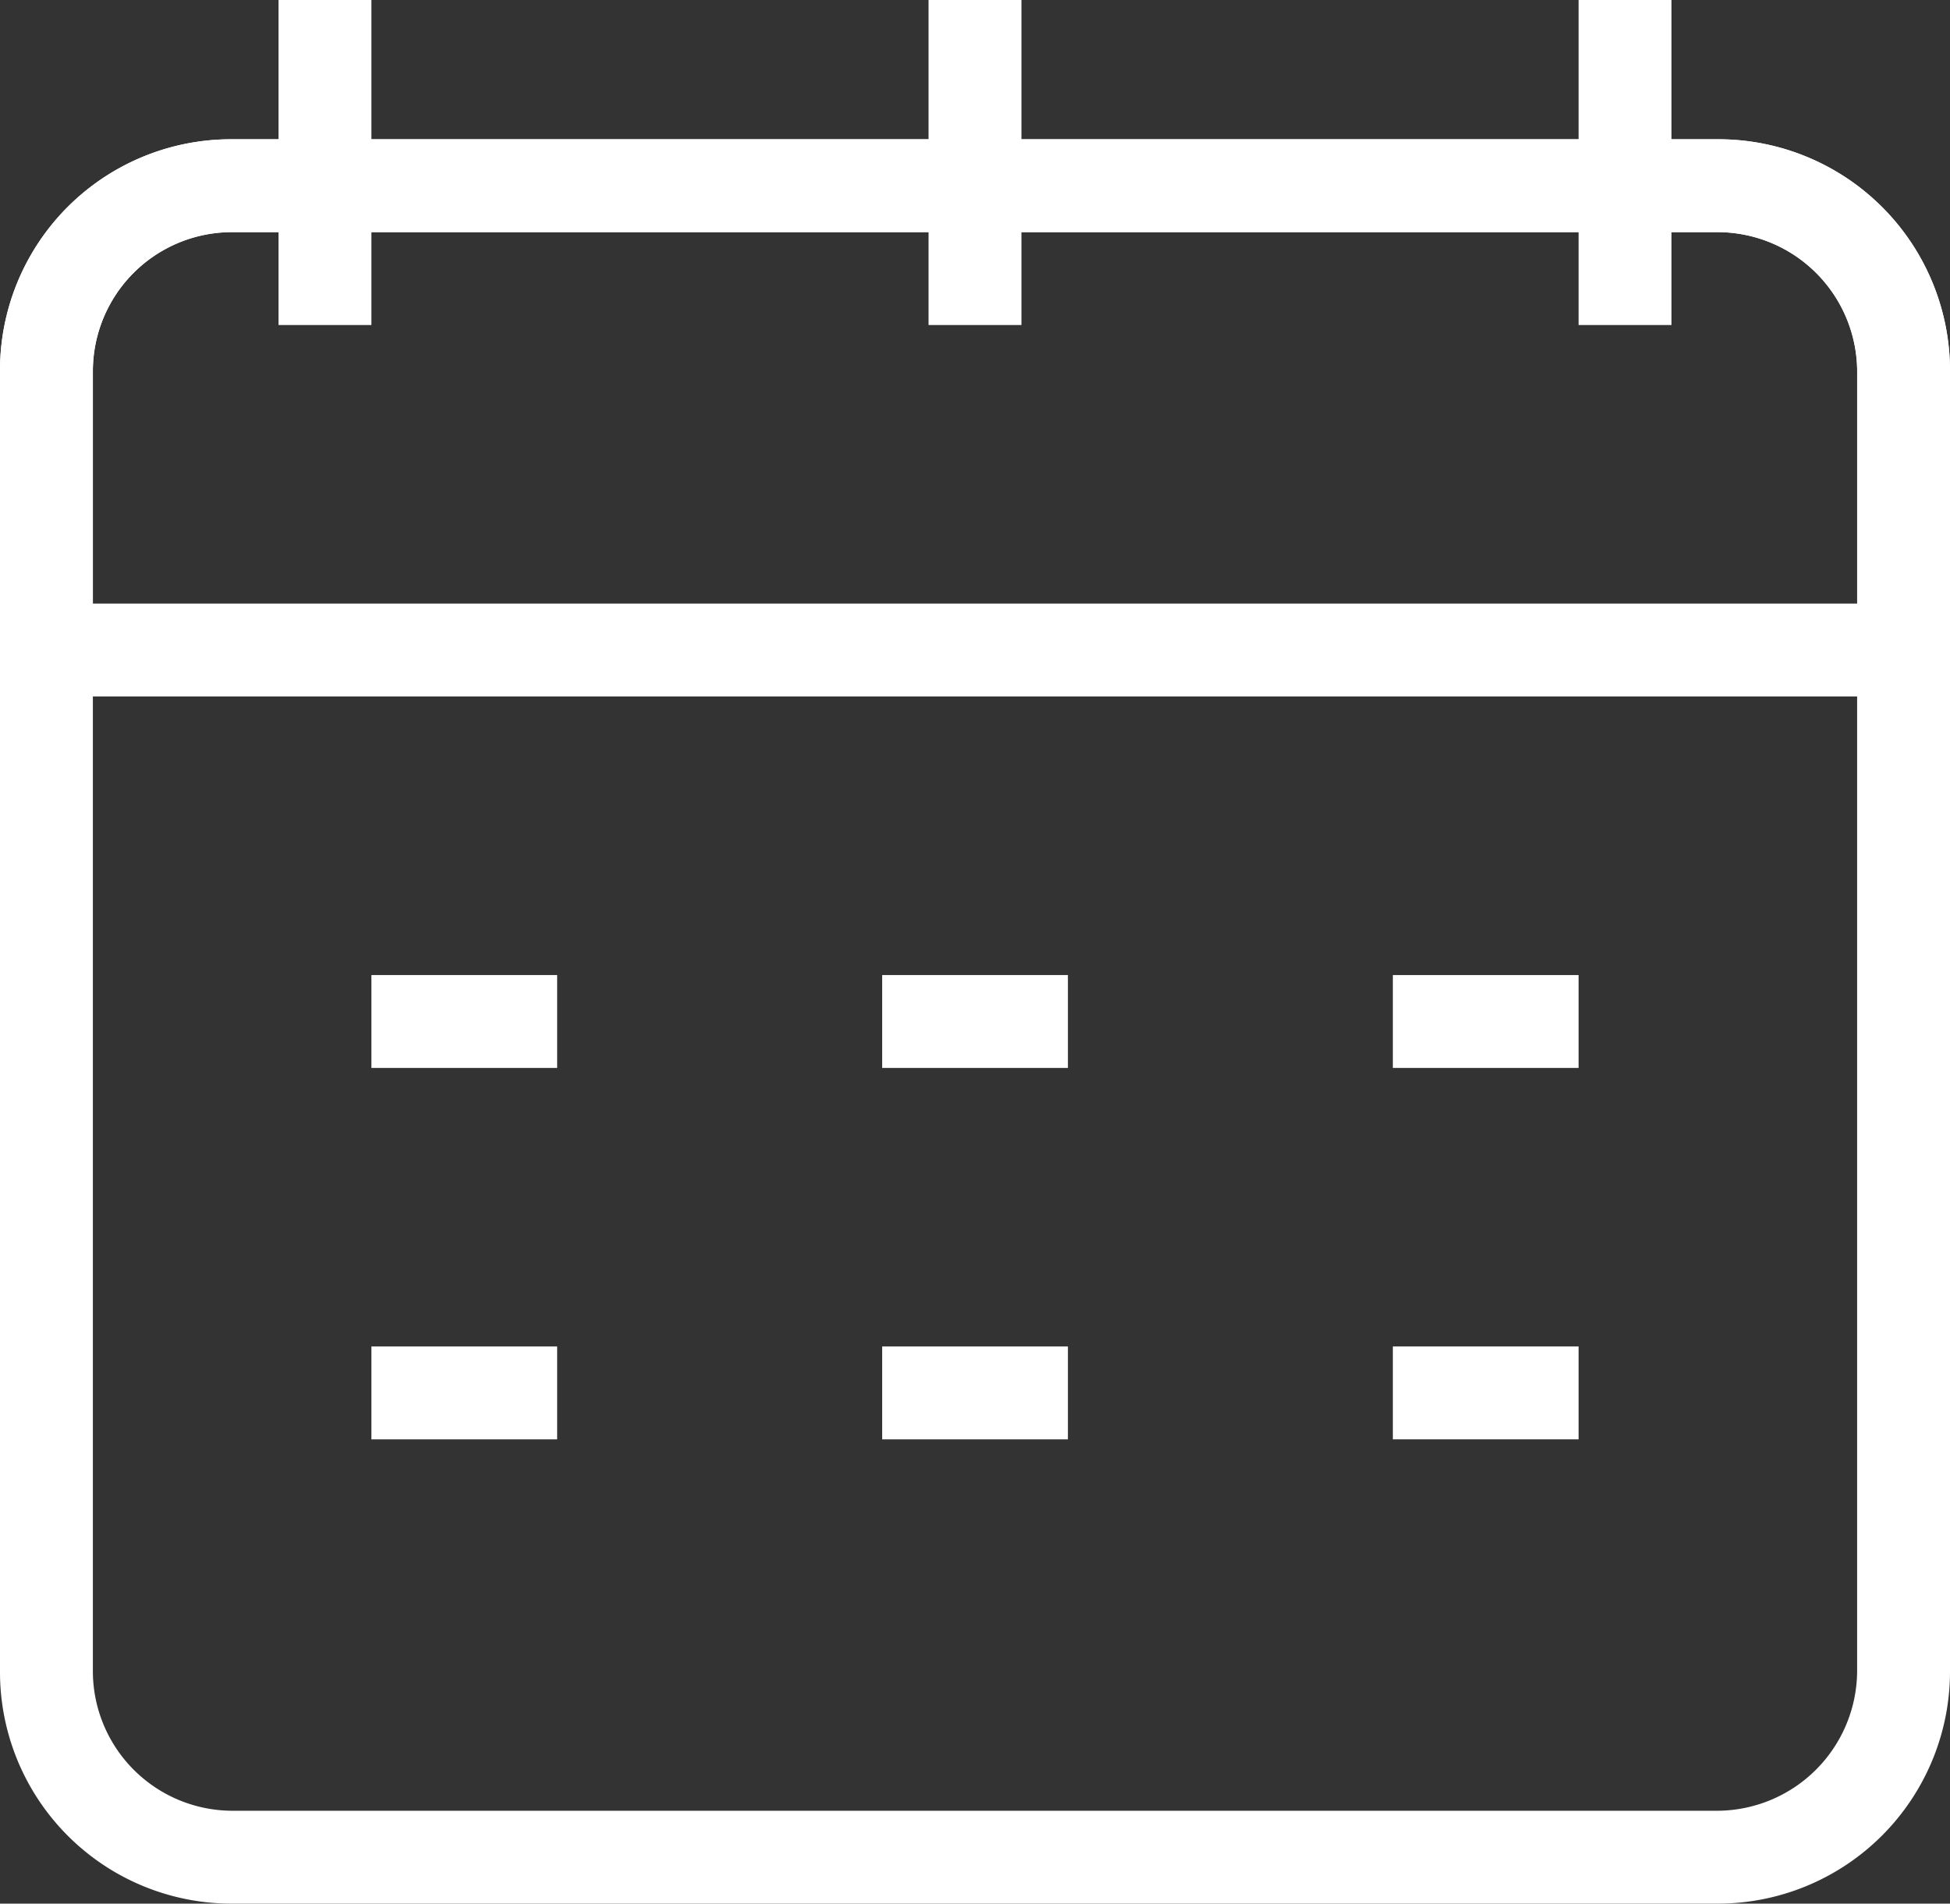 <svg xmlns="http://www.w3.org/2000/svg" width="21.647" height="21.132" viewBox="0 0 21.647 21.132">
  <rect x="0" y="0" width="21.647" height="21.132" fill="#333333" stroke="none"/>
  <g id="calendar-3" transform="translate(-1.5 -2)">
    <path id="Pfad_317" data-name="Pfad 317" d="M1.5,6.077A2.565,2.565,0,0,1,4.077,3.5H20.57a2.571,2.571,0,0,1,2.577,2.577V20.509a2.578,2.578,0,0,1-2.577,2.577H4.077A2.571,2.571,0,0,1,1.5,20.509ZM4.077,4.531A1.544,1.544,0,0,0,2.531,6.077V20.509a1.551,1.551,0,0,0,1.546,1.546H20.57a1.558,1.558,0,0,0,1.546-1.546V6.077A1.551,1.551,0,0,0,20.57,4.531Z" transform="translate(0 0.046)" fill="#fff" fill-rule="evenodd"/>
    <path id="Pfad_318" data-name="Pfad 318" d="M1.5,6.077A2.565,2.565,0,0,1,4.077,3.5H20.57a2.571,2.571,0,0,1,2.577,2.577V9.17a.524.524,0,0,1-.515.515H2.015A.517.517,0,0,1,1.5,9.17ZM4.077,4.531A1.544,1.544,0,0,0,2.531,6.077V8.654H22.117V6.077A1.551,1.551,0,0,0,20.57,4.531Z" transform="translate(0 0.046)" fill="#fff" fill-rule="evenodd"/>
    <path id="Pfad_319" data-name="Pfad 319" d="M5.531,2V5.608H4.5V2Z" transform="translate(0.092)" fill="#fff" fill-rule="evenodd"/>
    <path id="Pfad_320" data-name="Pfad 320" d="M12.531,2V5.608H11.5V2Z" transform="translate(0.308)" fill="#fff" fill-rule="evenodd"/>
    <path id="Pfad_321" data-name="Pfad 321" d="M19.531,2V5.608H18.5V2Z" transform="translate(0.524)" fill="#fff" fill-rule="evenodd"/>
    <path id="Pfad_322" data-name="Pfad 322" d="M7.562,13.531H5.5V12.5H7.562Z" transform="translate(0.123 0.324)" fill="#fff" fill-rule="evenodd"/>
    <path id="Pfad_323" data-name="Pfad 323" d="M7.562,17.531H5.5V16.5H7.562Z" transform="translate(0.123 0.447)" fill="#fff" fill-rule="evenodd"/>
    <path id="Pfad_324" data-name="Pfad 324" d="M13.062,13.531H11V12.5h2.062Z" transform="translate(0.293 0.324)" fill="#fff" fill-rule="evenodd"/>
    <path id="Pfad_325" data-name="Pfad 325" d="M13.062,17.531H11V16.5h2.062Z" transform="translate(0.293 0.447)" fill="#fff" fill-rule="evenodd"/>
    <path id="Pfad_326" data-name="Pfad 326" d="M18.562,13.531H16.5V12.5h2.062Z" transform="translate(0.462 0.324)" fill="#fff" fill-rule="evenodd"/>
    <path id="Pfad_327" data-name="Pfad 327" d="M18.562,17.531H16.5V16.5h2.062Z" transform="translate(0.462 0.447)" fill="#fff" fill-rule="evenodd"/>
  </g>
</svg>
